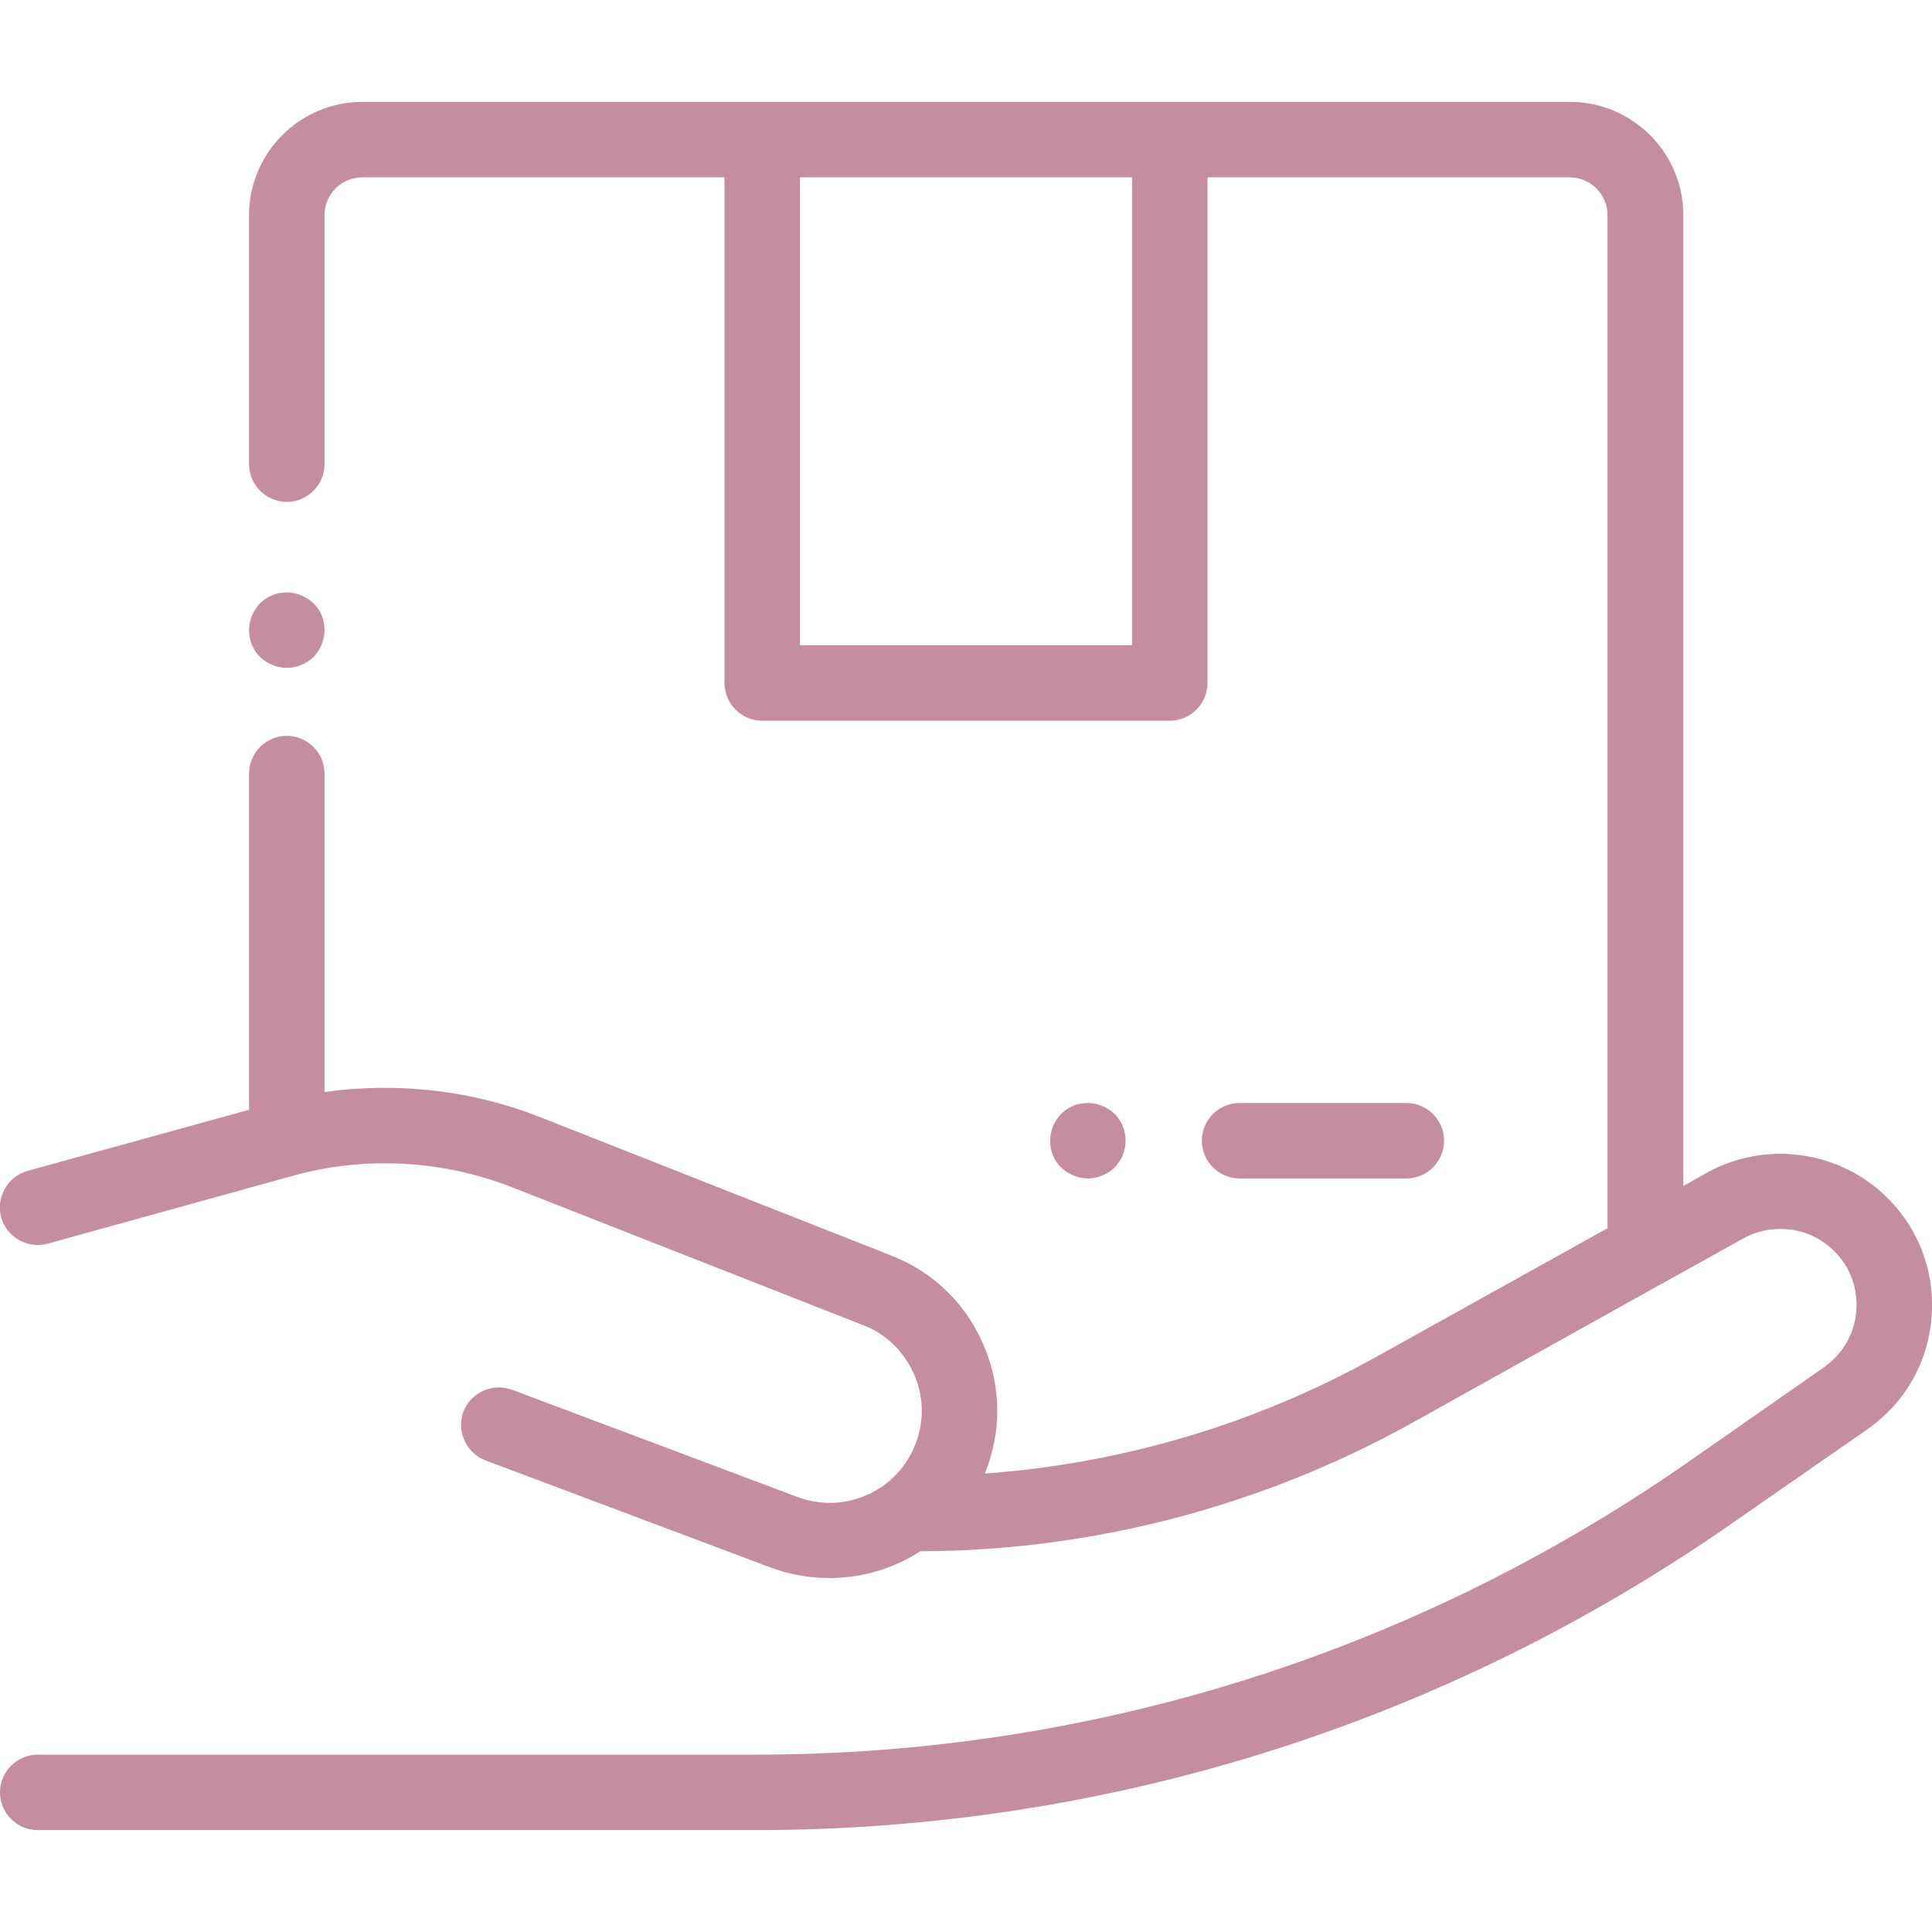 <?xml version="1.0" encoding="utf-8"?>
<!-- Generator: Adobe Illustrator 23.0.4, SVG Export Plug-In . SVG Version: 6.00 Build 0)  -->
<svg version="1.1" id="Layer_1" xmlns="http://www.w3.org/2000/svg" xmlns:xlink="http://www.w3.org/1999/xlink" x="0px" y="0px"
	 viewBox="0 0 512 512" style="enable-background:new 0 0 512 512;" xml:space="preserve">
<style type="text/css">
	.st0{fill:#C58DA0;}
</style>
<path class="st0" d="M76,177c-2.6,0-5.2-1.1-7.1-2.9c-1.9-1.9-2.9-4.4-2.9-7.1s1.1-5.2,2.9-7.1c1.9-1.9,4.4-2.9,7.1-2.9
	c2.6,0,5.2,1.1,7.1,2.9s2.9,4.4,2.9,7.1s-1.1,5.2-2.9,7.1C81.2,175.9,78.6,177,76,177z"/>
<path class="st0" d="M372.7,312.3h-44.2c-5.5,0-10-4.5-10-10s4.5-10,10-10h44.2c5.5,0,10,4.5,10,10S378.2,312.3,372.7,312.3z"/>
<path class="st0" d="M288.3,312.3c-2.6,0-5.2-1.1-7.1-2.9s-2.9-4.4-2.9-7.1s1.1-5.2,2.9-7.1c1.9-1.9,4.4-2.9,7.1-2.9
	c2.6,0,5.2,1.1,7.1,2.9c1.9,1.9,2.9,4.4,2.9,7.1s-1.1,5.2-2.9,7.1C293.5,311.2,291,312.3,288.3,312.3z"/>
<path class="st0" d="M495.7,313.6c-12.6-9.3-29.7-10.4-43.4-2.8l-6.2,3.5V57c0-16.5-13.5-30-30-30H96c-16.5,0-30,13.5-30,30v66
	c0,5.5,4.5,10,10,10s10-4.5,10-10V57c0-5.5,4.5-10,10-10h96v134c0,5.5,4.5,10,10,10h108c5.5,0,10-4.5,10-10V47h96
	c5.5,0,10,4.5,10,10v268.5l-61.5,34.2c-31.8,17.7-67.3,28.2-103.5,30.8c4.4-10.8,4.4-22.7-0.1-33.5c-4.6-11.2-13.4-19.9-24.8-24.3
	L143,296c-18-7.1-37.8-9.3-57-6.6V205c0-5.5-4.5-10-10-10s-10,4.5-10,10v89.1L7.3,310.3c-5.3,1.5-8.4,7-7,12.3c1.5,5.3,7,8.4,12.3,7
	l65-18c19-5.3,39.6-4.2,58,3l93.2,36.6c6.2,2.4,11,7.2,13.6,13.4c2.6,6.2,2.5,12.9-0.2,19.1c-5.2,11.8-18.7,17.6-30.9,13l-75.6-28.4
	c-5.2-1.9-10.9,0.7-12.9,5.8c-1.9,5.2,0.7,10.9,5.8,12.9l75.6,28.4c5.1,1.9,10.4,2.8,15.6,2.8c8.6,0,17-2.5,24.1-7.1
	c45.5-0.1,90.5-11.9,130.3-34l66-36.8c0.4-0.2,0.9-0.4,1.3-0.7l20.5-11.4c6.9-3.8,15.5-3.3,21.8,1.4c5.3,3.9,8.3,9.9,8.2,16.5
	c-0.1,6.6-3.3,12.5-8.7,16.3L446.6,388c-72.7,50.4-157.9,77-246.4,77H10c-5.5,0-10,4.5-10,10s4.5,10,10,10h190.2
	c92.5,0,181.7-27.9,257.8-80.6l36.7-25.5c10.8-7.5,17.1-19.3,17.3-32.4C512.2,333.4,506.2,321.4,495.7,313.6z M300,171h-88V47h88
	V171z"/>
</svg>
